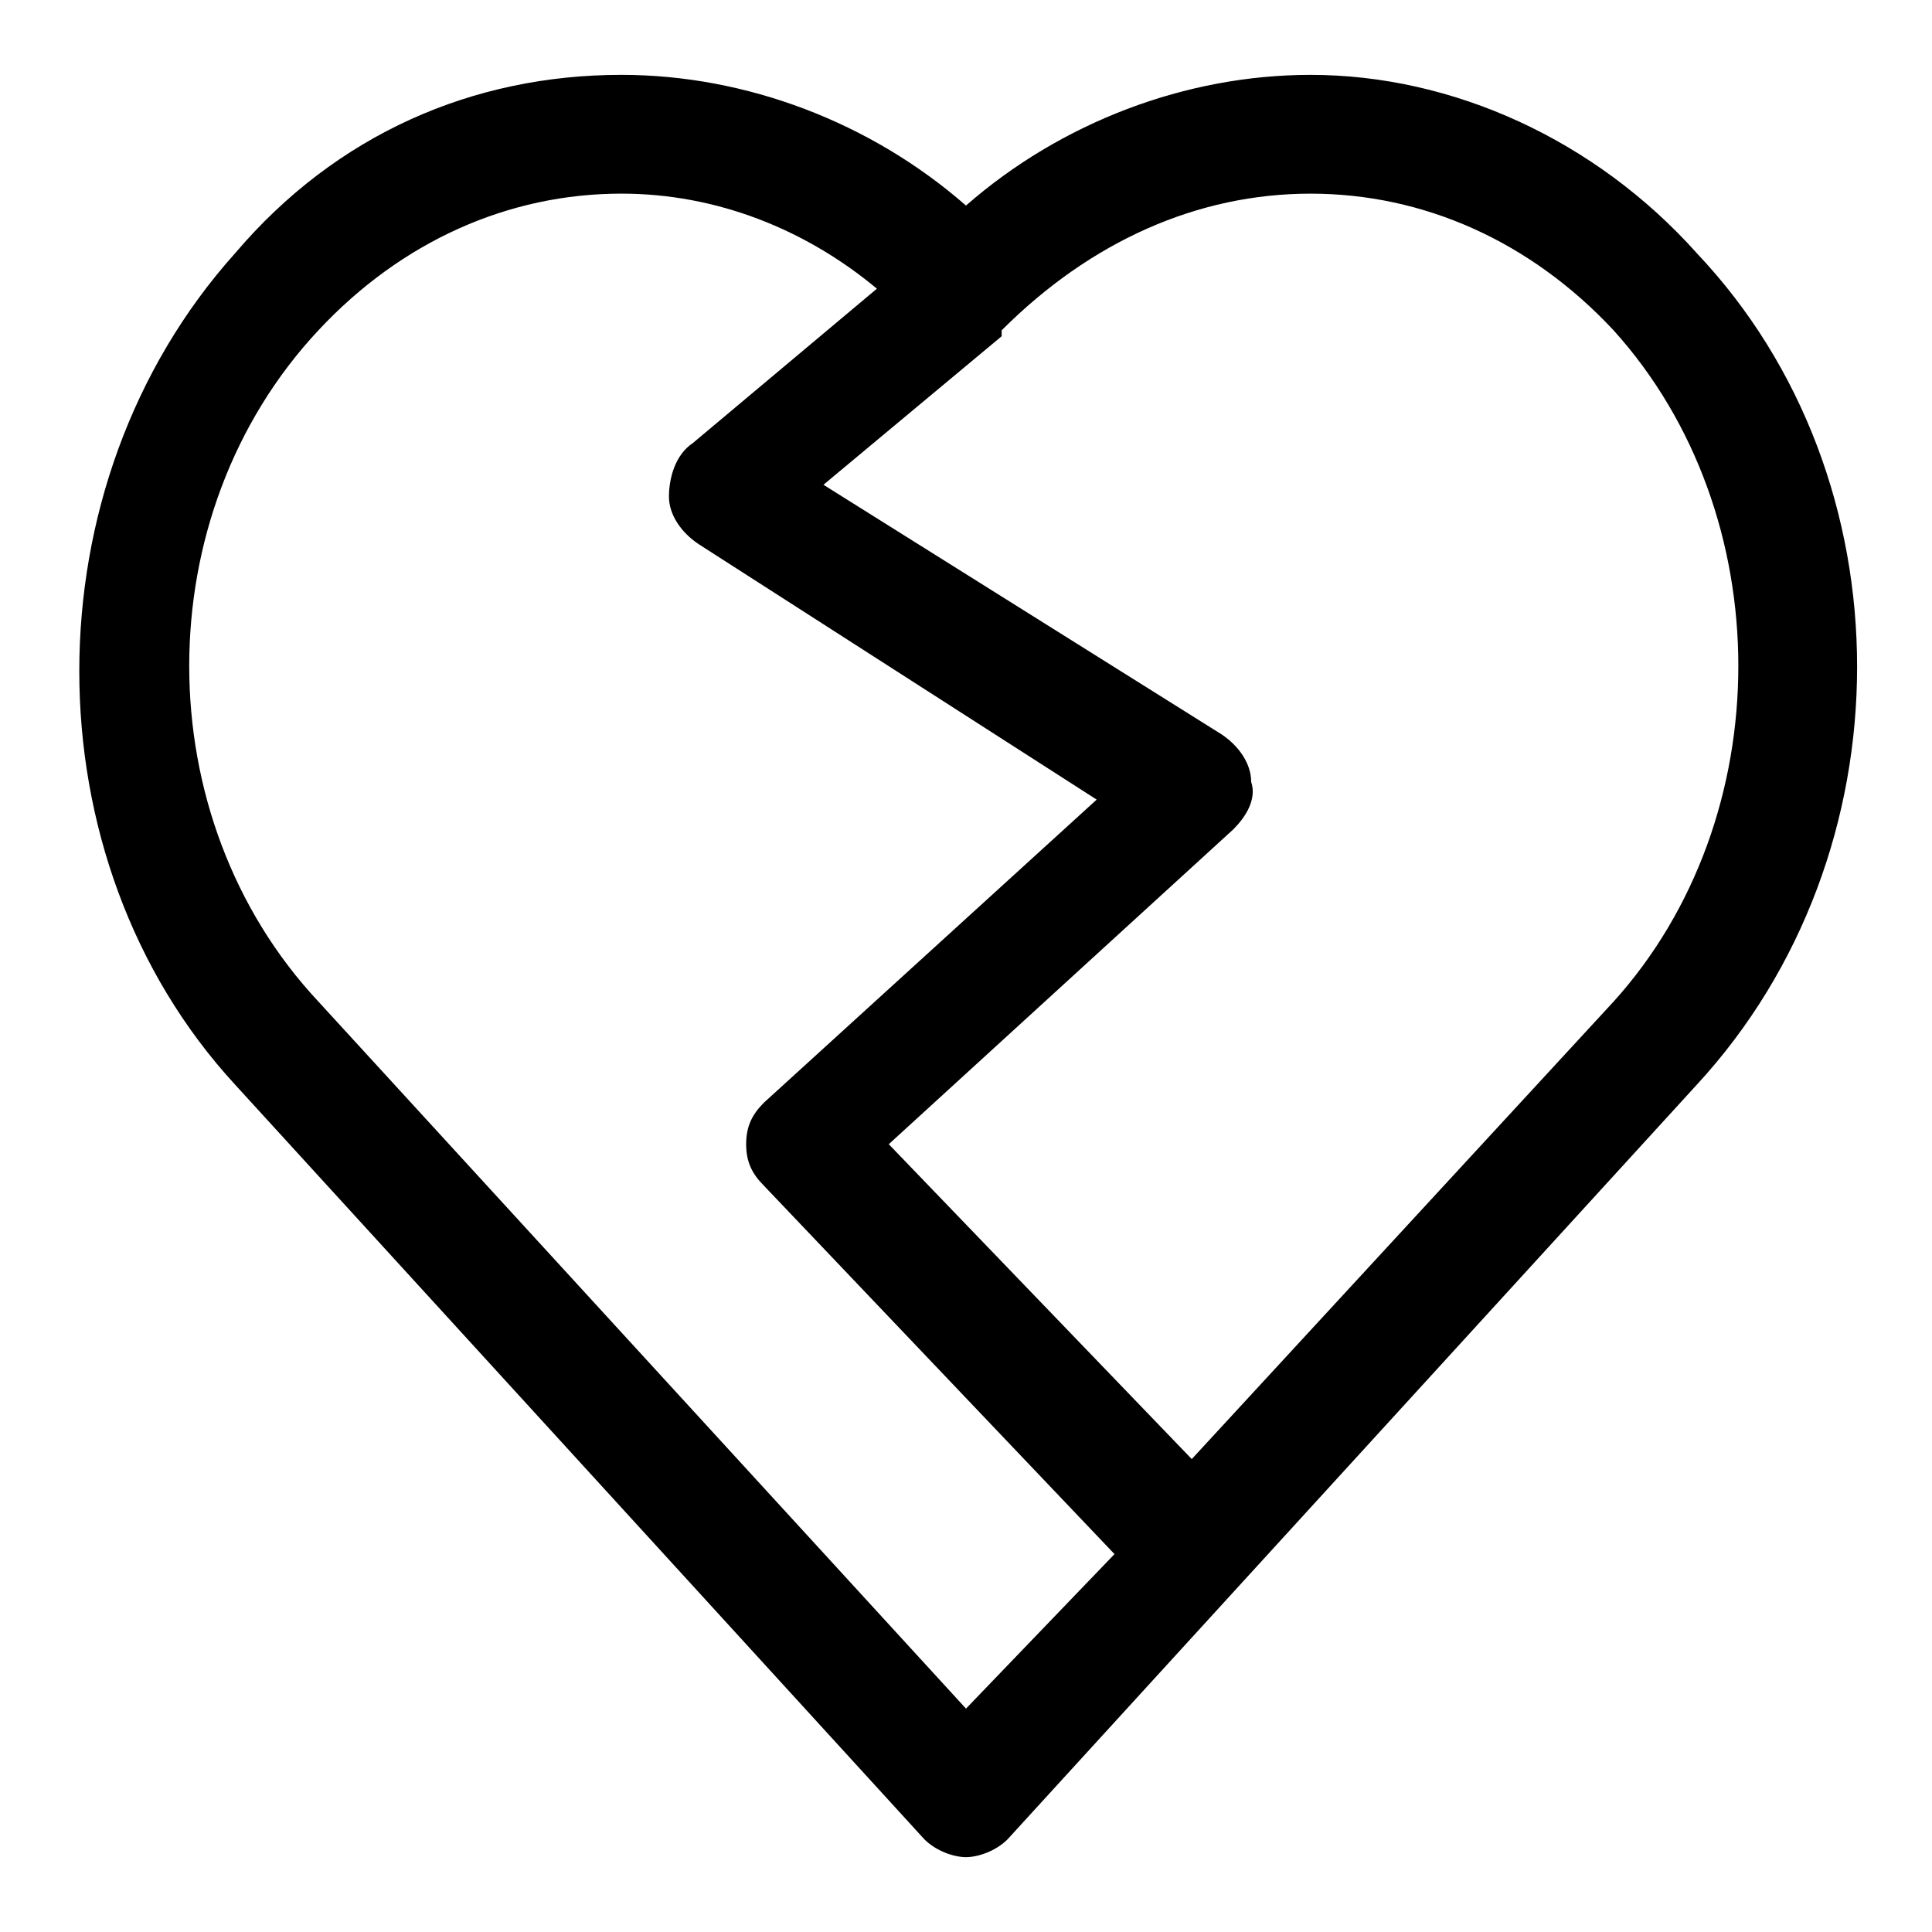 <?xml version="1.0" encoding="UTF-8"?>
<!-- Uploaded to: ICON Repo, www.svgrepo.com, Generator: ICON Repo Mixer Tools -->
<svg fill="#000000" width="800px" height="800px" version="1.1" viewBox="144 144 512 512" xmlns="http://www.w3.org/2000/svg">
 <path d="m593.65 211.07c-26.766-29.914-64.551-47.23-102.34-47.23-33.062 0-66.125 12.594-91.316 34.637-25.188-22.043-58.25-34.641-91.312-34.641-39.359 0-75.57 15.746-102.34 47.234-55.105 61.402-55.105 160.59 0 220.42l182.63 199.95c3.148 3.148 7.871 4.723 11.02 4.723s7.871-1.574 11.02-4.723l182.63-199.95c56.68-61.402 56.68-160.59 0-220.42zm-193.65 385.73-171.61-187.36c-45.656-48.805-45.656-129.1 0-177.91 22.043-23.617 50.383-36.215 80.297-36.215 25.191 0 48.805 9.445 67.699 25.191l-48.805 40.934c-4.727 3.152-6.301 9.449-6.301 14.172s3.148 9.445 7.871 12.594l105.48 67.699-88.168 80.293c-3.148 3.148-4.723 6.297-4.723 11.02 0 4.723 1.574 7.871 4.723 11.02l92.891 97.613zm171.61-187.36-111.78 121.23-80.297-83.445 91.316-83.445c3.148-3.148 6.297-7.871 4.723-12.594 0-4.723-3.148-9.445-7.871-12.594l-105.48-66.125 47.23-39.359v-1.574c23.617-23.617 51.953-36.215 81.867-36.215s58.254 12.594 80.293 36.211c44.086 48.809 44.086 129.1 0.004 177.91z"/>
</svg>